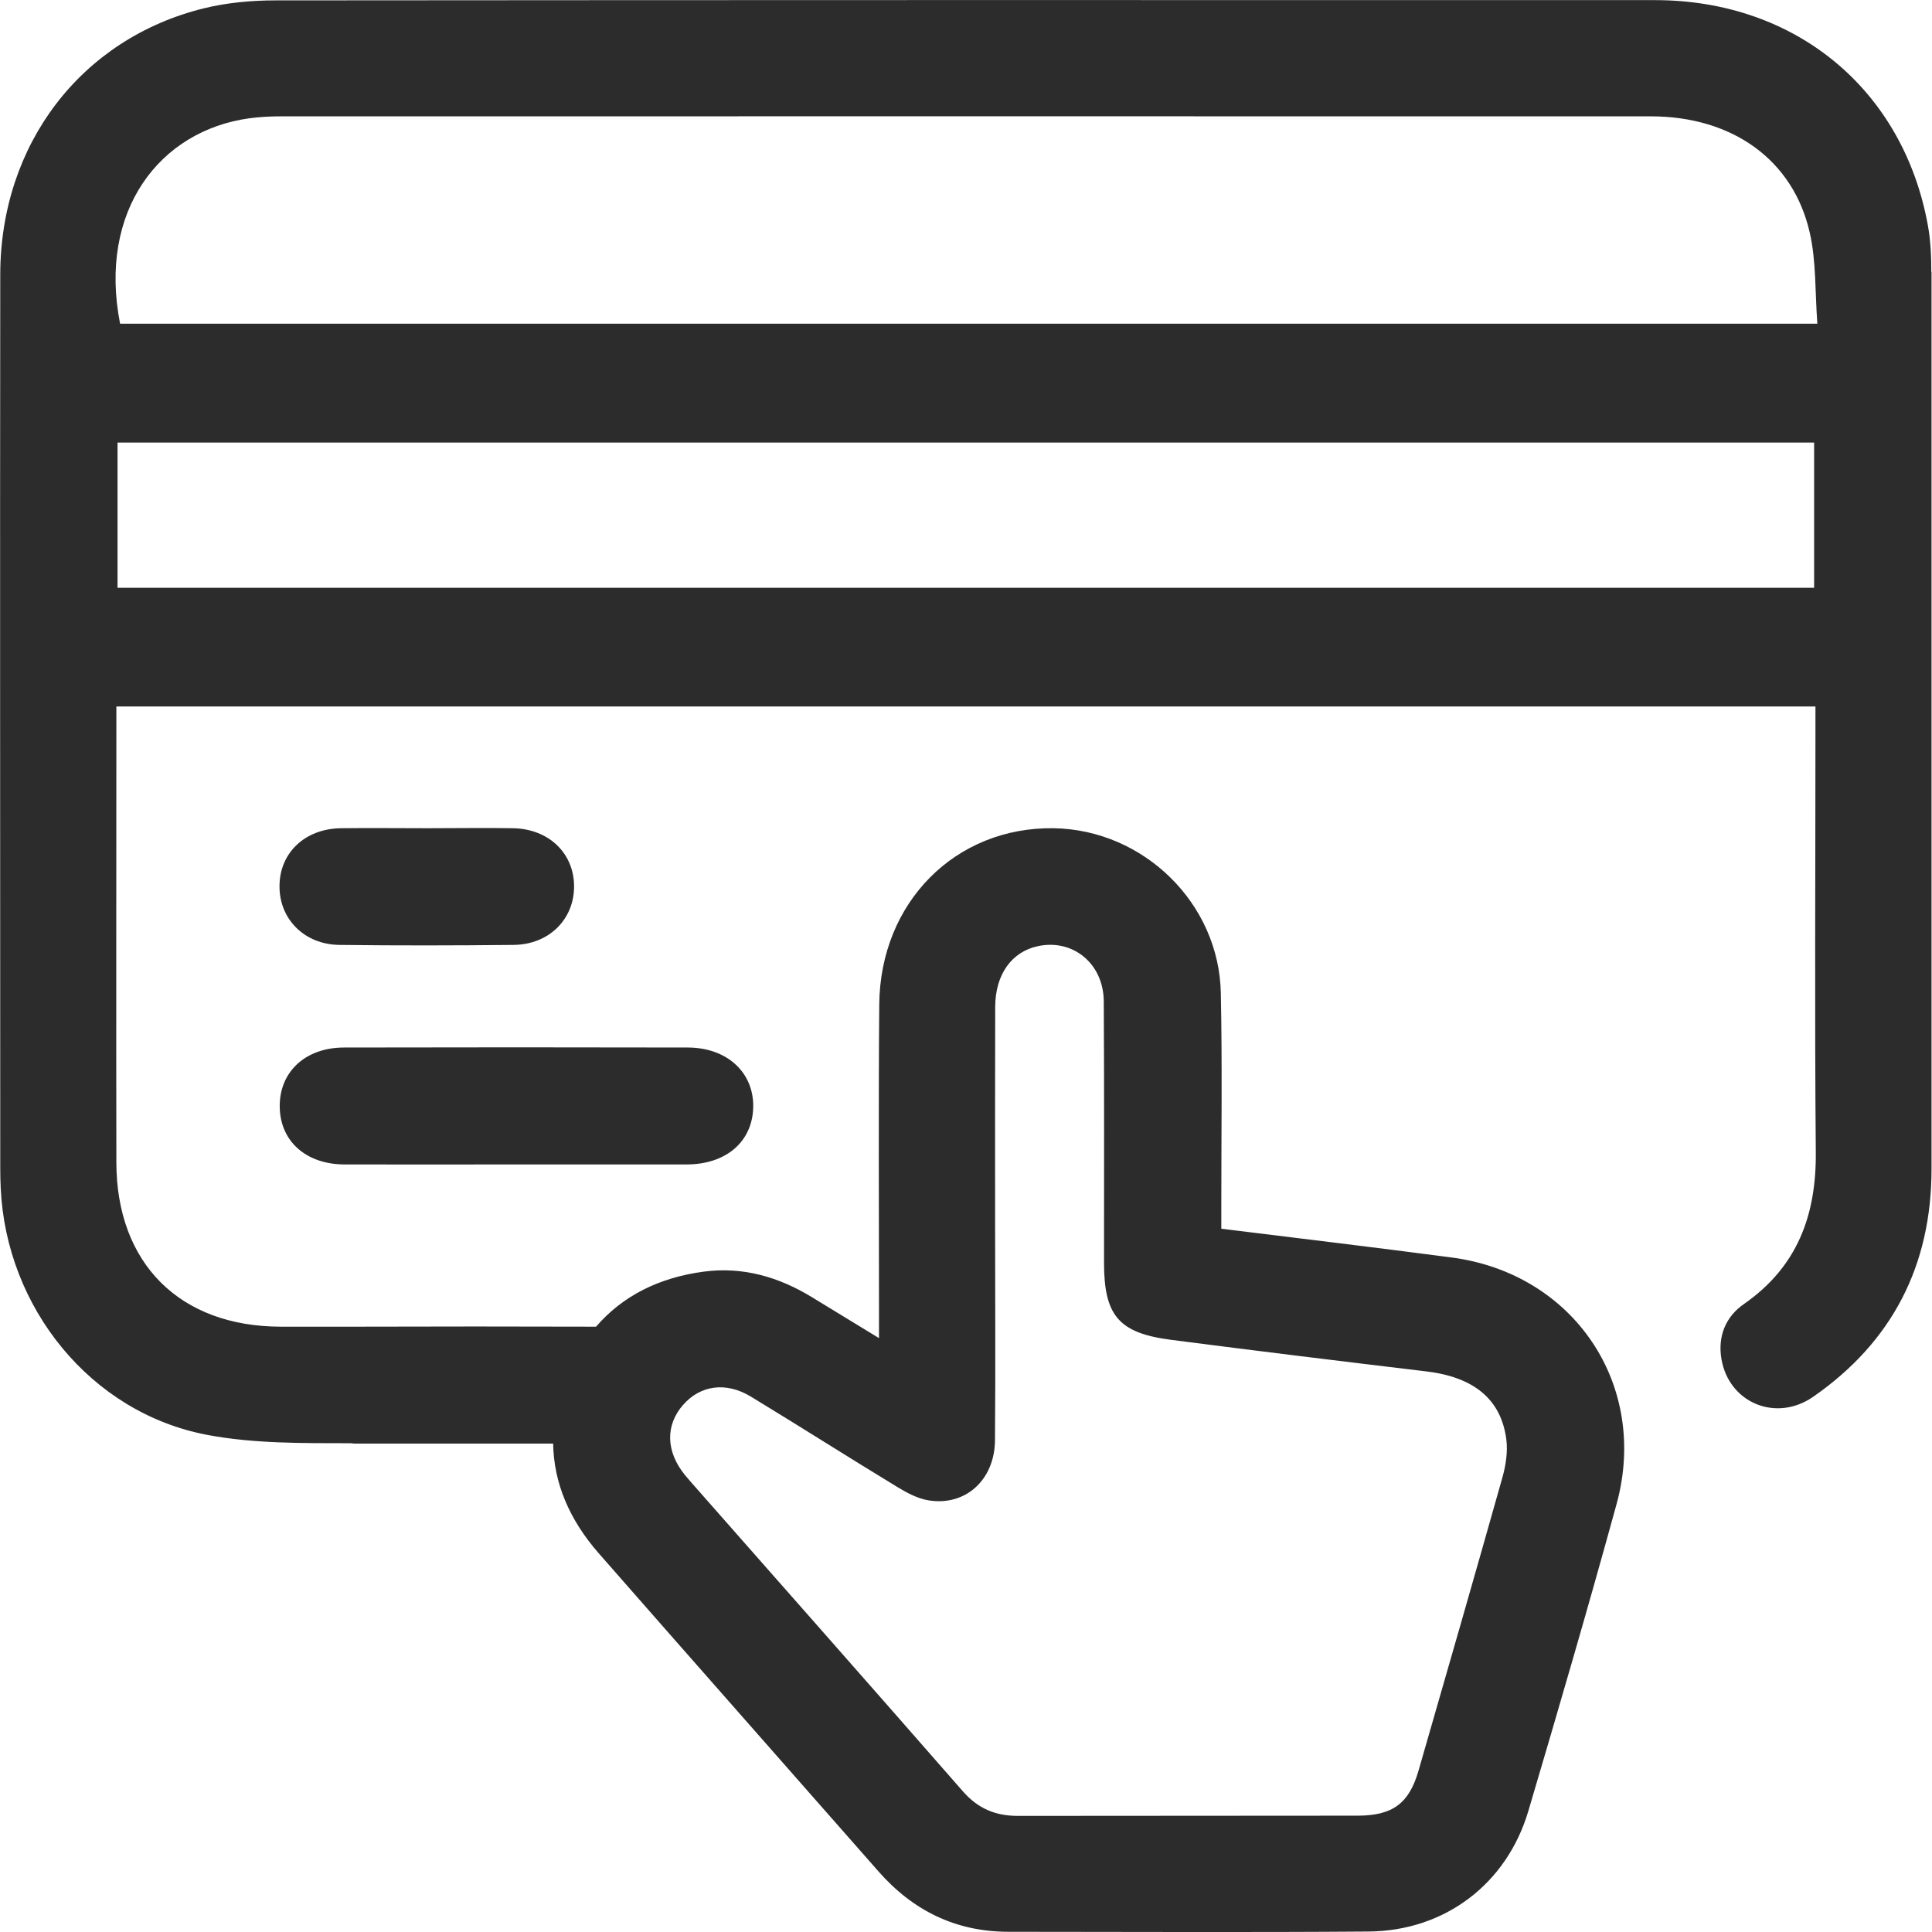 <?xml version="1.0" encoding="UTF-8"?> <svg xmlns="http://www.w3.org/2000/svg" width="61" height="61" viewBox="0 0 61 61" fill="none"><g clip-path="url(#clip0_33_1029)"><path d="M60.978 8.591C60.978 8.101 60.959 7.607 60.872 7.128C60.099 2.832 56.697 0.008 52.262 0.004C37.743 0 23.227 0 8.708 0.012C7.946 0.012 7.166 0.083 6.43 0.264C2.557 1.222 0.012 4.56 0.008 8.67C-0.003 18.072 0.008 27.477 0.008 36.879C0.008 37.094 0.012 37.305 0.023 37.52C0.197 41.276 2.851 44.603 6.54 45.304C8.018 45.583 9.553 45.565 11.08 45.568C11.118 45.568 11.156 45.58 11.194 45.58C11.484 45.58 11.778 45.58 12.068 45.58C12.091 45.58 12.114 45.58 12.136 45.58C12.144 45.58 12.148 45.58 12.155 45.58C13.204 45.58 14.252 45.58 15.304 45.58C16.024 45.58 16.745 45.58 17.465 45.58C17.484 46.824 17.978 47.986 18.906 49.045C21.843 52.398 24.793 55.736 27.734 59.084C28.82 60.321 30.17 60.989 31.826 60.993C35.62 60.993 39.417 61.015 43.211 60.985C45.617 60.966 47.571 59.484 48.254 57.184C49.208 53.959 50.151 50.731 51.041 47.488C52.07 43.732 49.698 40.213 45.84 39.704C43.434 39.387 41.028 39.1 38.561 38.795C38.561 38.539 38.561 38.309 38.561 38.078C38.561 35.838 38.592 33.598 38.546 31.362C38.494 28.518 36.106 26.195 33.267 26.15C30.17 26.105 27.791 28.485 27.761 31.713C27.734 34.952 27.753 38.195 27.753 41.435C27.753 41.661 27.753 41.888 27.753 42.249C26.969 41.771 26.305 41.363 25.641 40.96C24.593 40.319 23.458 39.987 22.228 40.149C20.799 40.337 19.652 40.922 18.819 41.888C16.273 41.88 13.728 41.88 11.182 41.888C11.171 41.888 11.159 41.888 11.148 41.888C10.386 41.888 9.628 41.888 8.867 41.888C5.676 41.884 3.677 39.892 3.674 36.698C3.666 32.135 3.674 27.572 3.674 23.009C3.674 22.782 3.674 22.556 3.674 22.307H57.32V23.133C57.32 27.545 57.293 31.962 57.331 36.374C57.35 38.369 56.75 39.998 55.064 41.171C54.48 41.575 54.231 42.197 54.352 42.91C54.586 44.29 56.075 44.92 57.255 44.097C59.745 42.366 60.981 39.957 60.985 36.921C60.985 27.474 60.985 18.031 60.985 8.584L60.978 8.591ZM21.568 44.358C22.111 43.735 22.922 43.618 23.71 44.097C25.256 45.036 26.784 46.01 28.33 46.949C28.632 47.133 28.971 47.314 29.314 47.371C30.483 47.563 31.407 46.726 31.415 45.47C31.434 43.189 31.419 40.911 31.419 38.629C31.419 36.347 31.415 34.07 31.422 31.788C31.426 30.759 31.947 30.046 32.776 29.872C33.881 29.639 34.843 30.427 34.85 31.618C34.866 34.368 34.858 37.117 34.858 39.866C34.858 41.533 35.318 42.087 36.966 42.302C39.648 42.649 42.333 42.977 45.018 43.298C46.523 43.475 47.394 44.169 47.56 45.448C47.609 45.836 47.545 46.258 47.439 46.639C46.568 49.732 45.678 52.817 44.788 55.905C44.49 56.939 43.973 57.323 42.876 57.327C39.297 57.334 35.714 57.327 32.135 57.334C31.426 57.334 30.876 57.101 30.401 56.558C27.553 53.299 24.691 50.06 21.832 46.813C21.761 46.733 21.693 46.654 21.625 46.571C21.025 45.832 21.003 45.006 21.564 44.361L21.568 44.358ZM57.278 18.558H3.711V13.973H57.278V18.558ZM3.791 10.216C3.093 6.656 5.035 4.122 7.879 3.734C8.214 3.688 8.557 3.673 8.897 3.673C23.303 3.673 37.713 3.67 52.119 3.673C54.695 3.673 56.622 5.046 57.142 7.354C57.346 8.252 57.305 9.206 57.38 10.22H3.791V10.216Z" fill="#2C2C2C"></path><path d="M10.876 36.766C12.687 36.77 14.497 36.766 16.307 36.766C18.094 36.766 19.882 36.766 21.673 36.766C22.929 36.766 23.763 36.042 23.782 34.948C23.8 33.862 22.956 33.078 21.722 33.074C18.102 33.066 14.485 33.066 10.865 33.074C9.628 33.074 8.81 33.858 8.832 34.963C8.855 36.042 9.666 36.762 10.88 36.766H10.876Z" fill="#2C2C2C"></path><path d="M16.216 29.834C17.348 29.823 18.147 29.005 18.125 27.949C18.106 26.919 17.31 26.169 16.198 26.15C15.304 26.135 14.406 26.15 13.512 26.15C12.596 26.15 11.68 26.139 10.763 26.15C9.62 26.165 8.817 26.938 8.825 27.998C8.829 29.027 9.617 29.823 10.718 29.834C12.551 29.857 14.384 29.853 16.216 29.834Z" fill="#2C2C2C"></path></g><defs><clipPath id="clip0_33_1029"><rect width="60.985" height="61" fill="white"></rect></clipPath></defs></svg> 